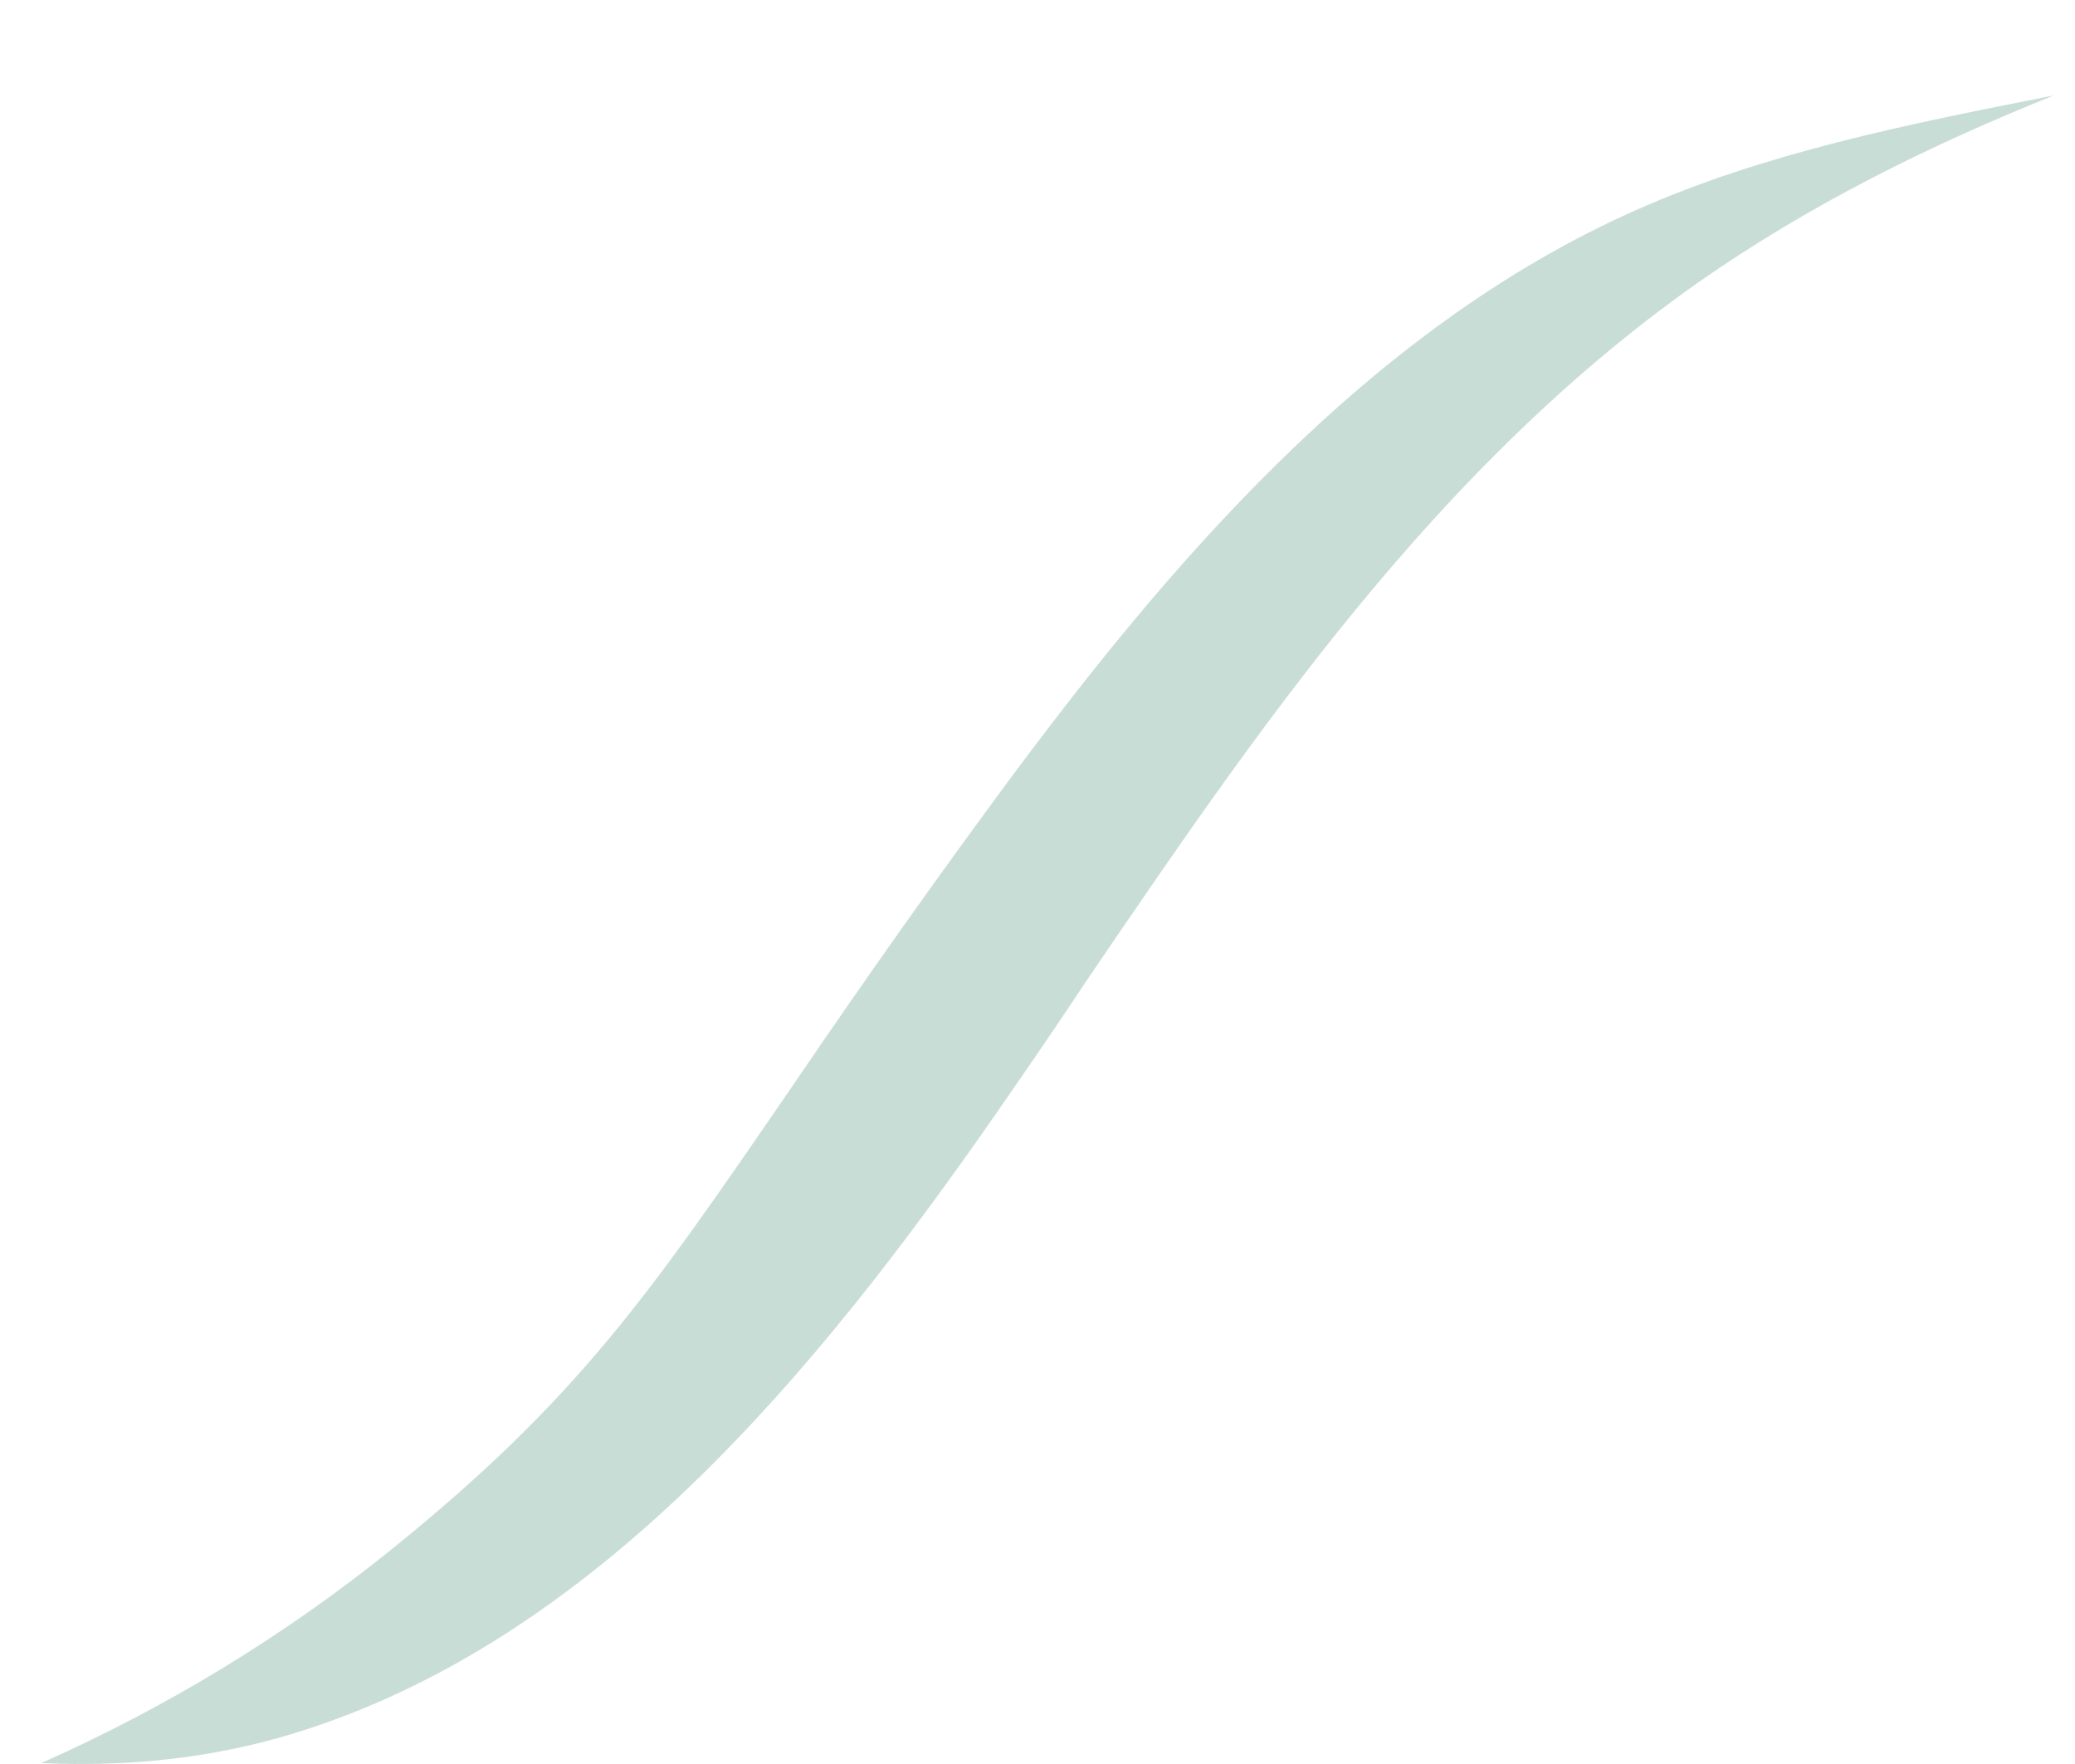 <svg xmlns="http://www.w3.org/2000/svg" width="20" height="17" viewBox="0 0 20 17" fill="none"><path d="M19.795 0.92C18.605 1.398 17.447 1.967 16.361 2.727C13.837 4.507 12.117 7.034 10.456 9.476C10.175 9.901 9.887 10.32 9.6 10.733C7.893 13.187 5.748 15.819 2.818 16.709C2.046 16.945 1.222 17.03 0.398 16.991C1.634 16.441 2.766 15.747 3.793 14.916C5.558 13.489 6.258 12.474 7.527 10.628C8.063 9.842 8.736 8.86 9.658 7.61C11.221 5.496 13.164 3.178 15.766 2.026C17.002 1.476 18.363 1.201 19.795 0.92Z" fill="#C9DDD7"></path></svg>